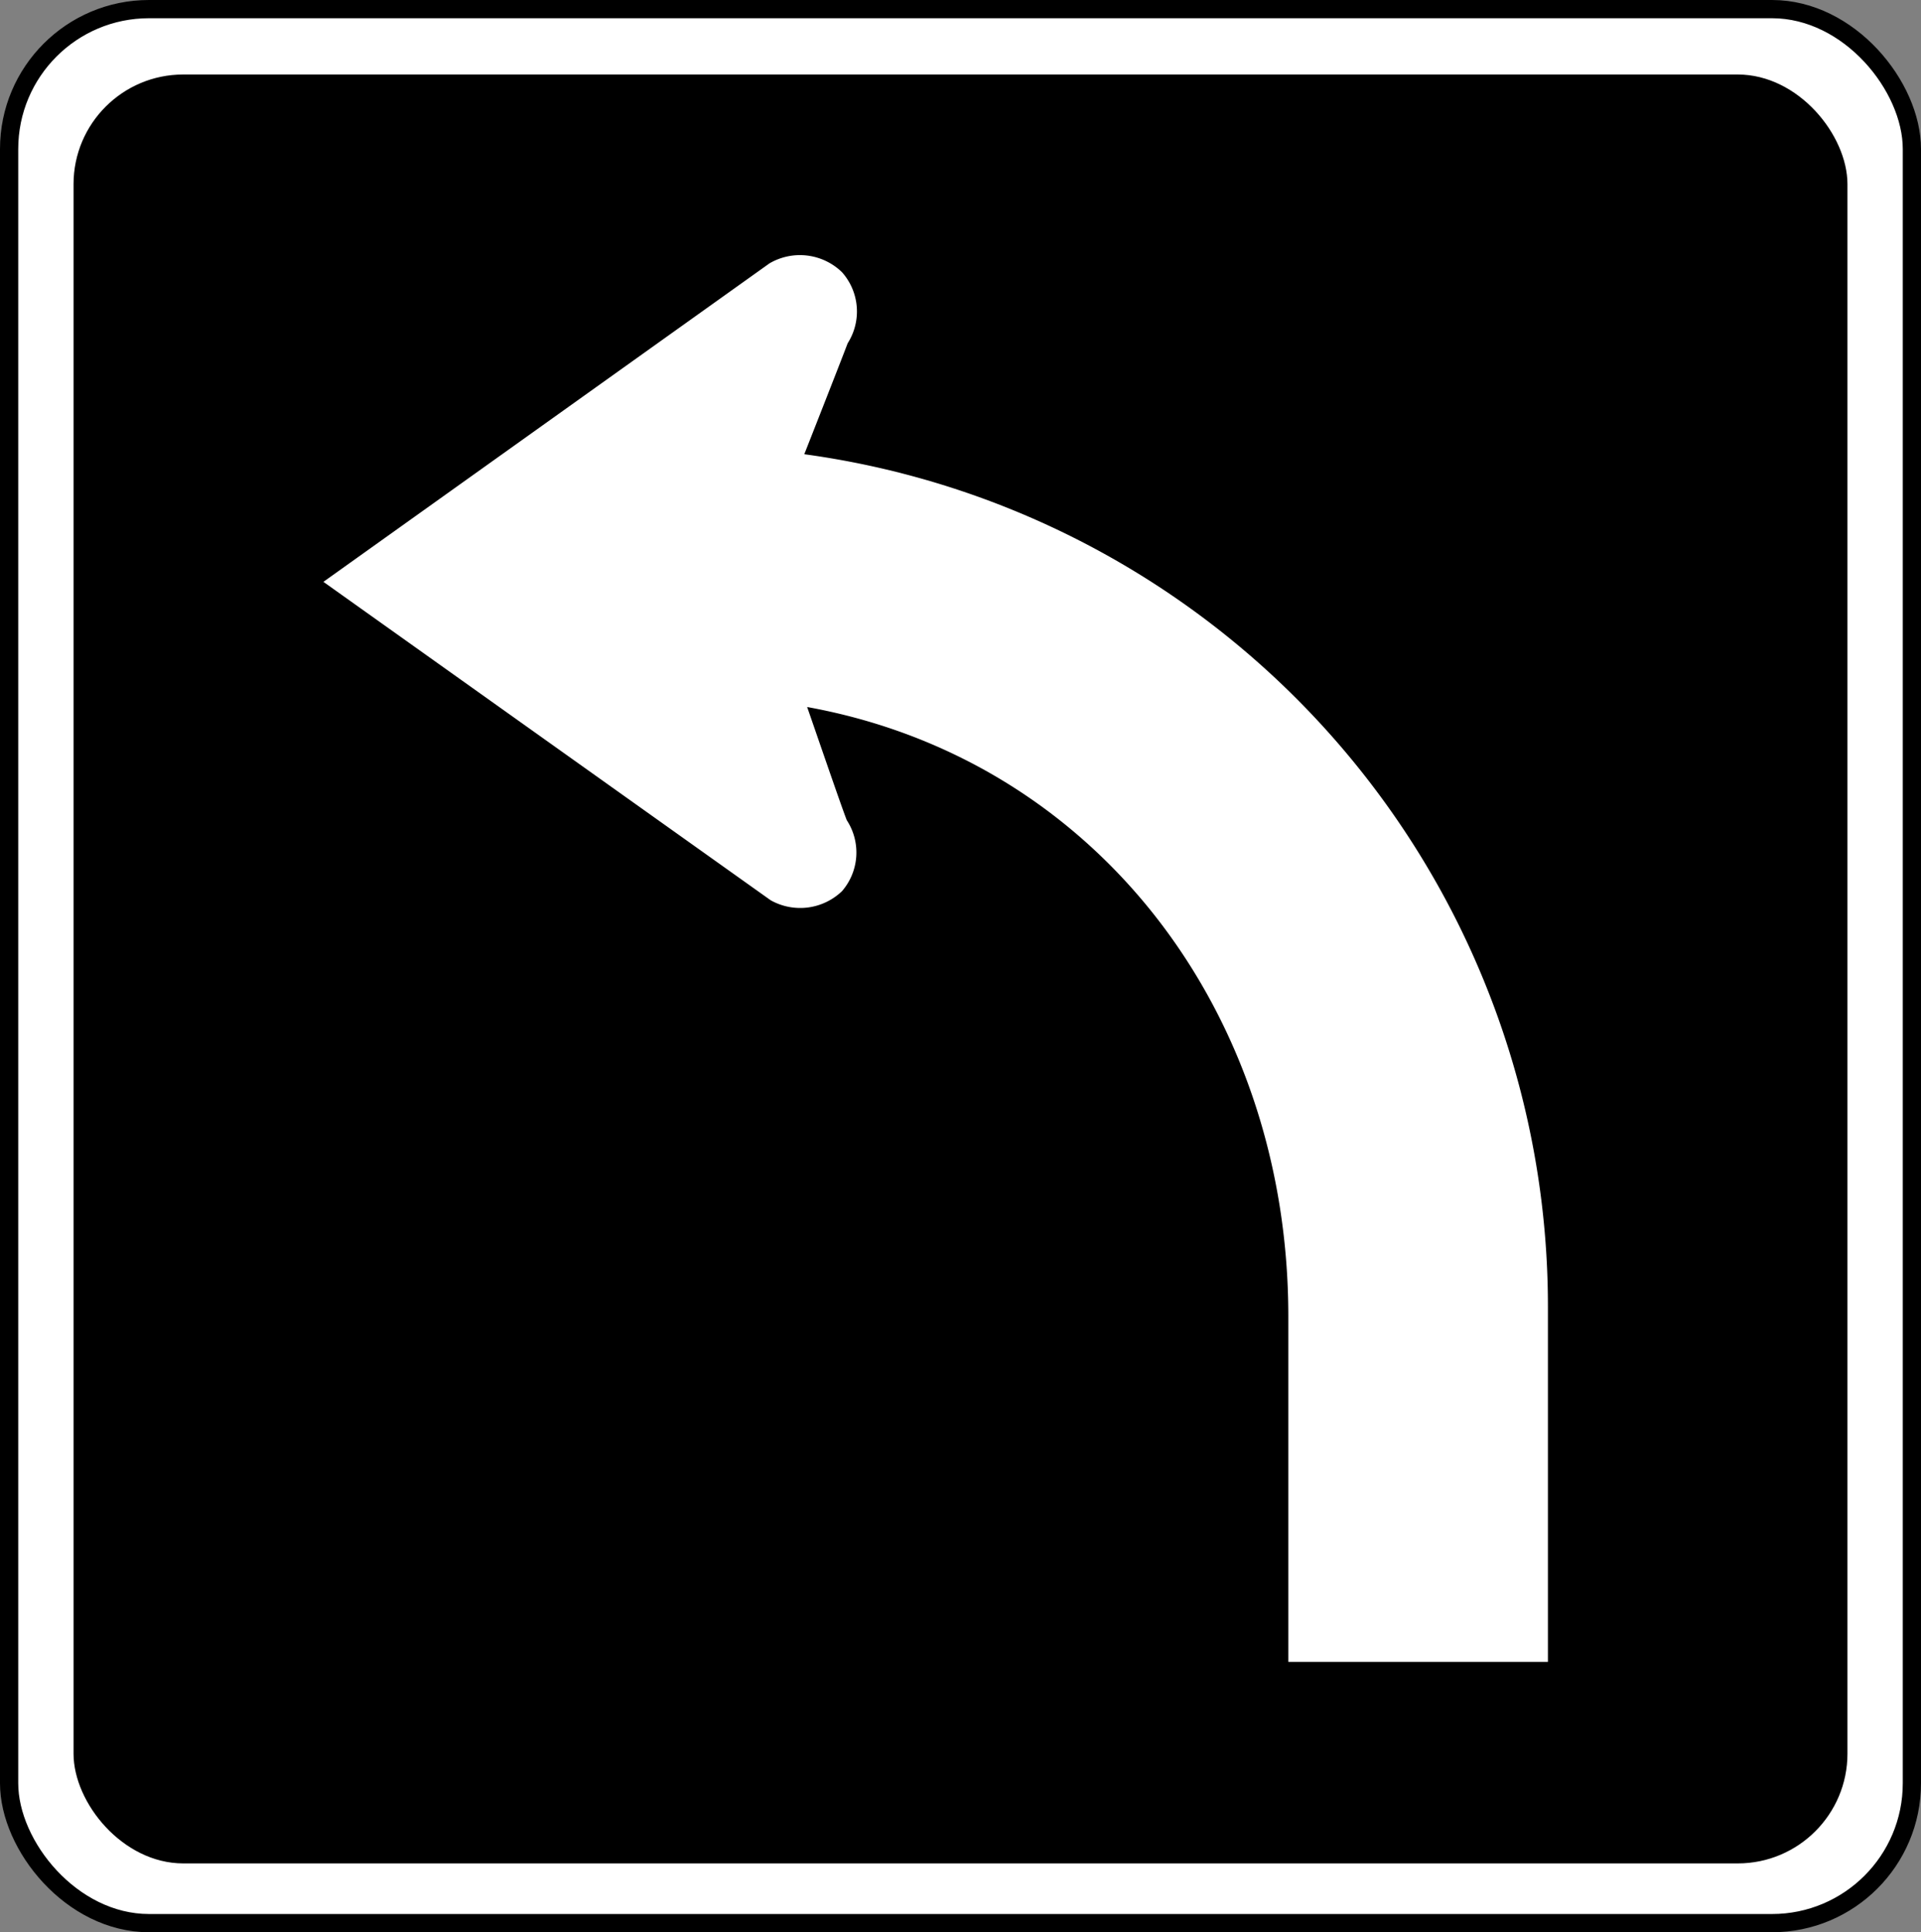 <svg id="Layer_1" data-name="Layer 1" xmlns="http://www.w3.org/2000/svg" viewBox="0 0 61.12 61.47"><rect x="0" y="0" width="61.12" height="61.47" fill="#808080" stroke="none"/><defs><style>.cls-1{fill:#fff;}.cls-2,.cls-3{fill:none;stroke:#000;}.cls-2{stroke-width:0.58px;}.cls-3{stroke-width:0.24px;}</style></defs><title>2571-SGIDH-2016-V1-PG59-IMG003</title><rect class="cls-1" x="0.29" y="0.29" width="60.54" height="60.89" rx="4.45" ry="4.45"/><rect class="cls-2" x="0.29" y="0.29" width="60.54" height="60.89" rx="4.45" ry="4.45"/><path class="cls-1" d="M30.77,30.81" transform="translate(-0.21 0)"/><path class="cls-3" d="M30.77,30.81" transform="translate(-0.21 0)"/><rect x="2.34" y="2.37" width="56.44" height="56.91" rx="3.49" ry="3.49"/><path d="M30.77,30.81" transform="translate(-0.21 0)"/><rect x="3.79" y="3.82" width="53.54" height="54.01" rx="2.62" ry="2.62"/><path class="cls-1" d="M30.77,30.81" transform="translate(-0.21 0)"/><path class="cls-1" d="M25.89,22.49c.31.89,1.07,3.11,1.26,3.6A1.88,1.88,0,0,1,27,28.35a1.92,1.92,0,0,1-2.27.29L10.5,18.51h0L24.69,8.38A1.92,1.92,0,0,1,27,8.66a1.88,1.88,0,0,1,.18,2.26c-.23.61-1.38,3.53-1.38,3.53h0A27.36,27.36,0,0,1,49.46,41.57v11.3H41.2v-11c0-9.67-6.12-17.72-15.32-19.38Z" transform="translate(-0.21 0)"/></svg>